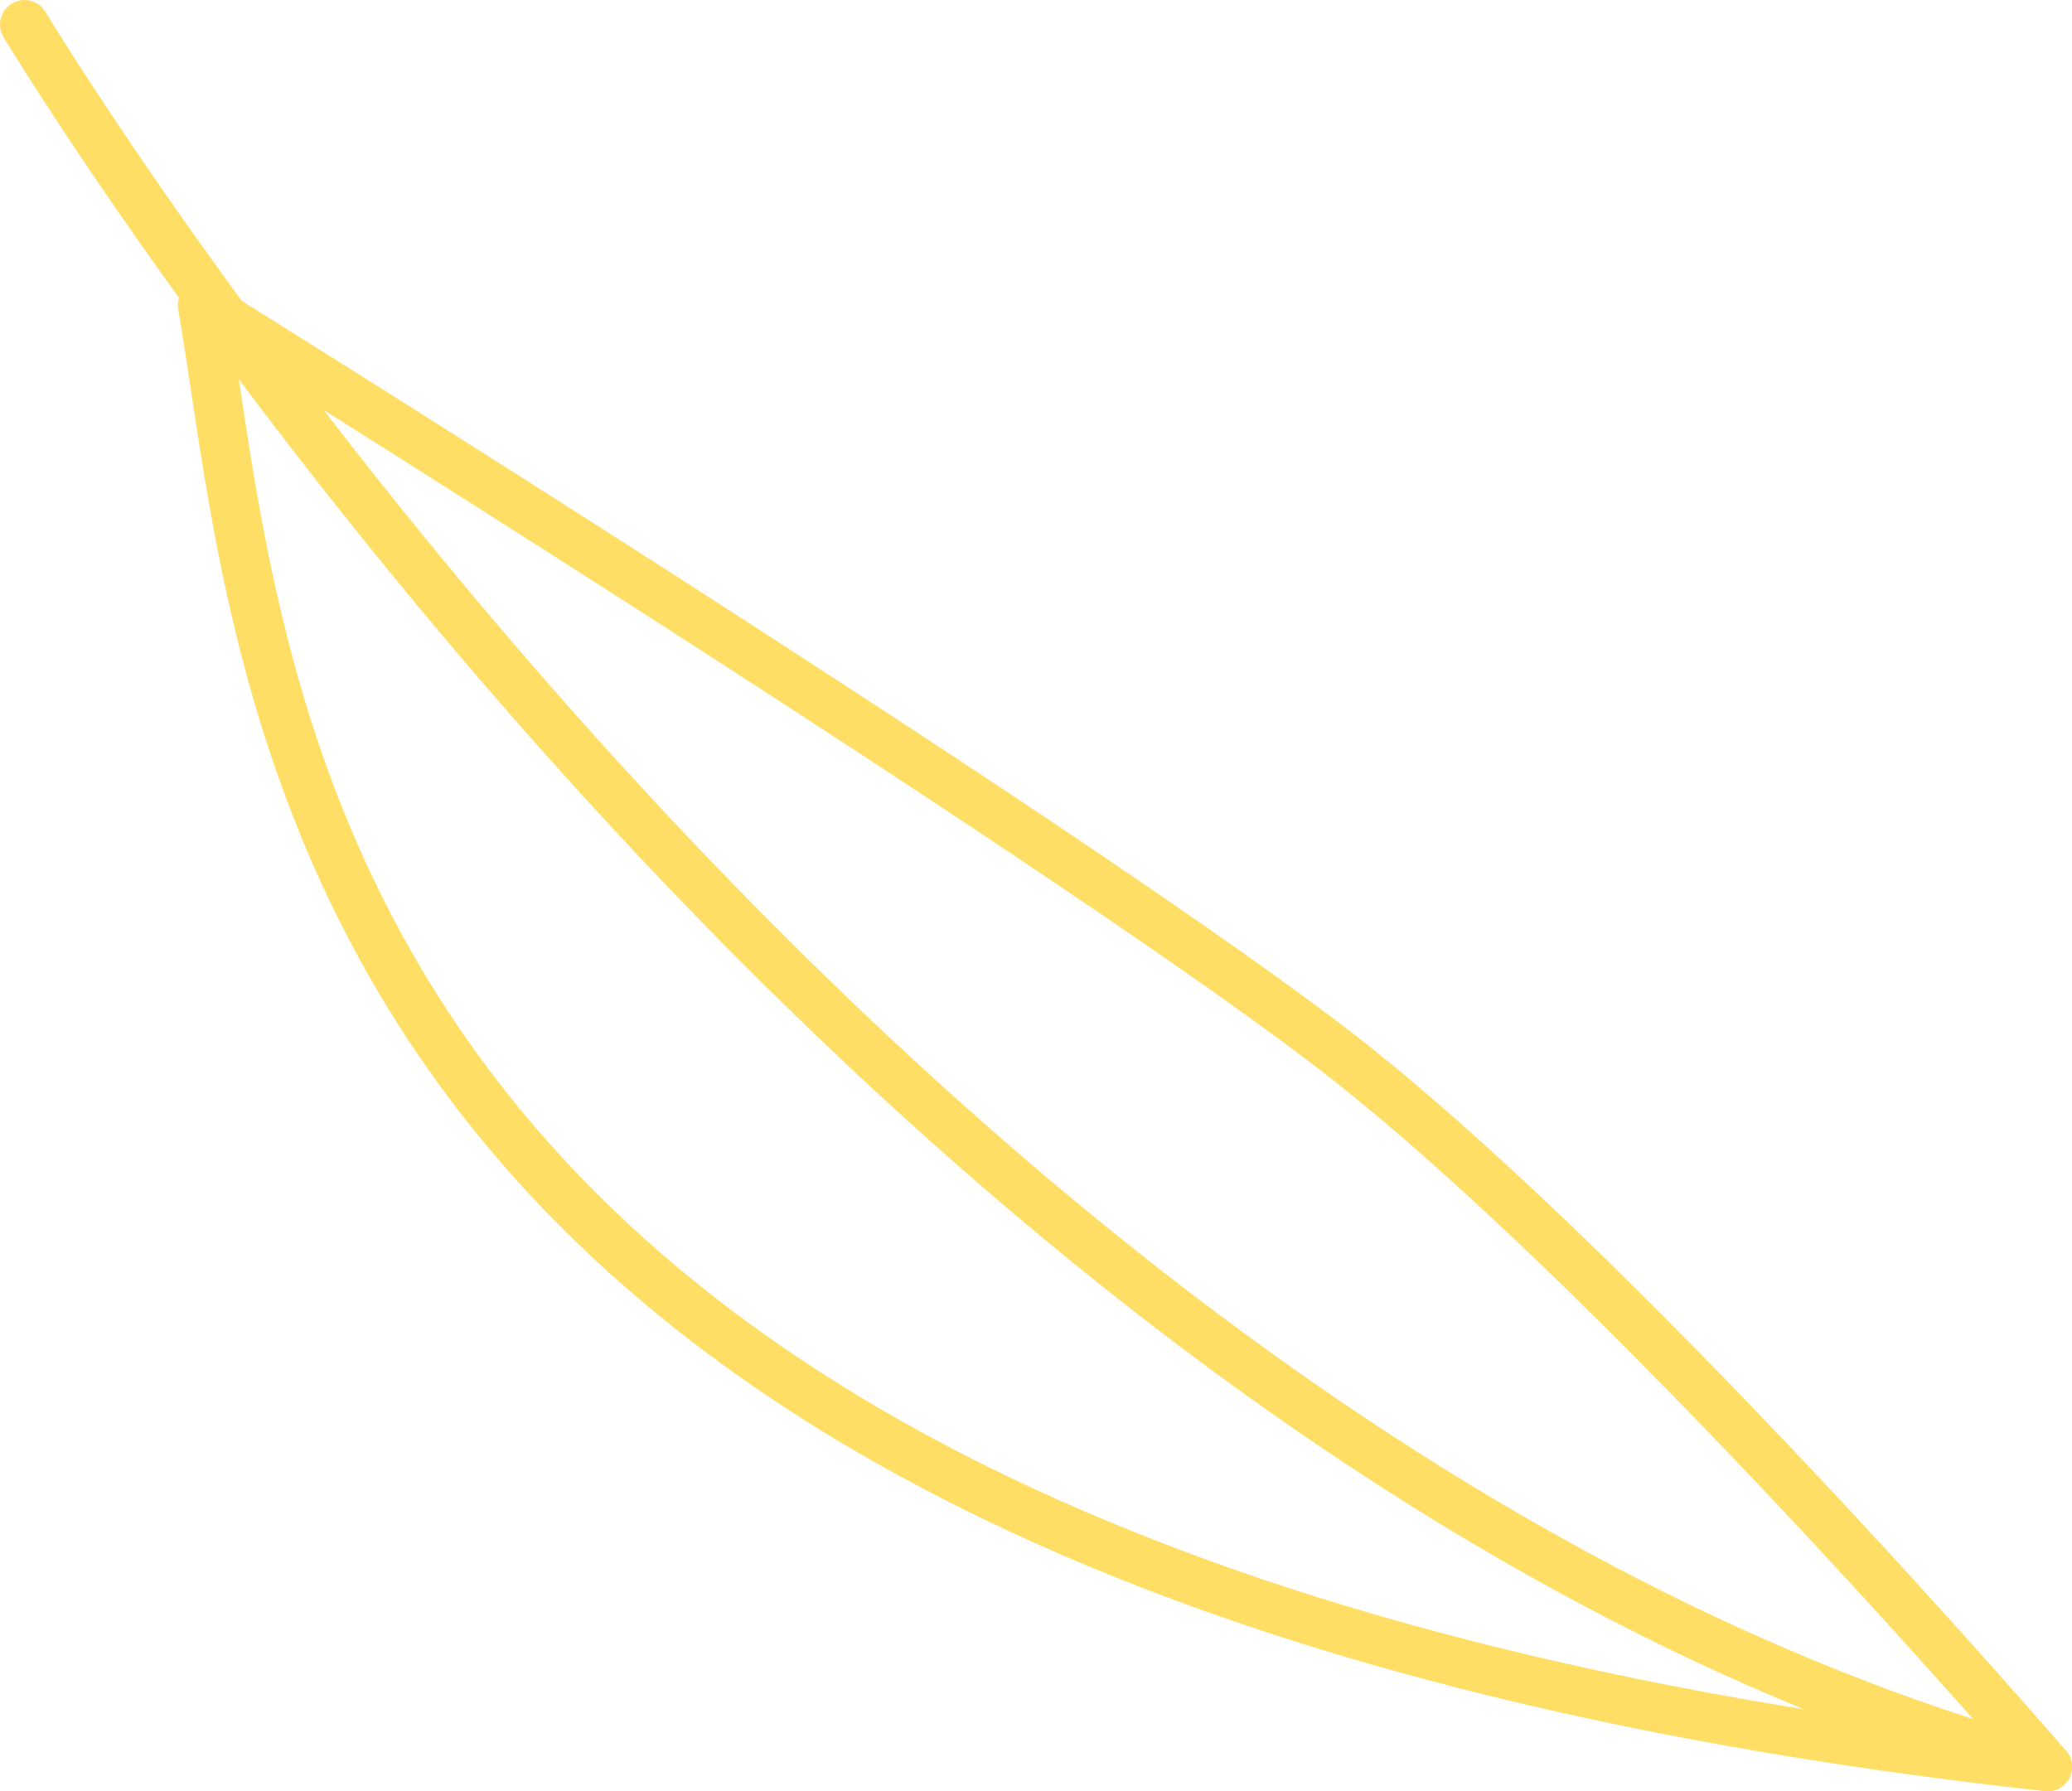 <?xml version="1.0" encoding="UTF-8"?><svg id="_レイヤー_2" xmlns="http://www.w3.org/2000/svg" viewBox="0 0 50.79 43.91"><defs><style>.cls-1{fill:none;stroke:#ffde66;stroke-linecap:round;stroke-linejoin:round;stroke-width:1.2px;}</style></defs><g id="_情報"><path class="cls-1" d="M4.96,7.48c1.63,9.46,1.94,31.08,45.23,35.83,0,0-10.7-12.44-17.73-17.76C25.44,20.22,4.96,7.48,4.96,7.48Z"/><path class="cls-1" d="M.6.6s20.87,34.8,49.59,42.71"/></g></svg>